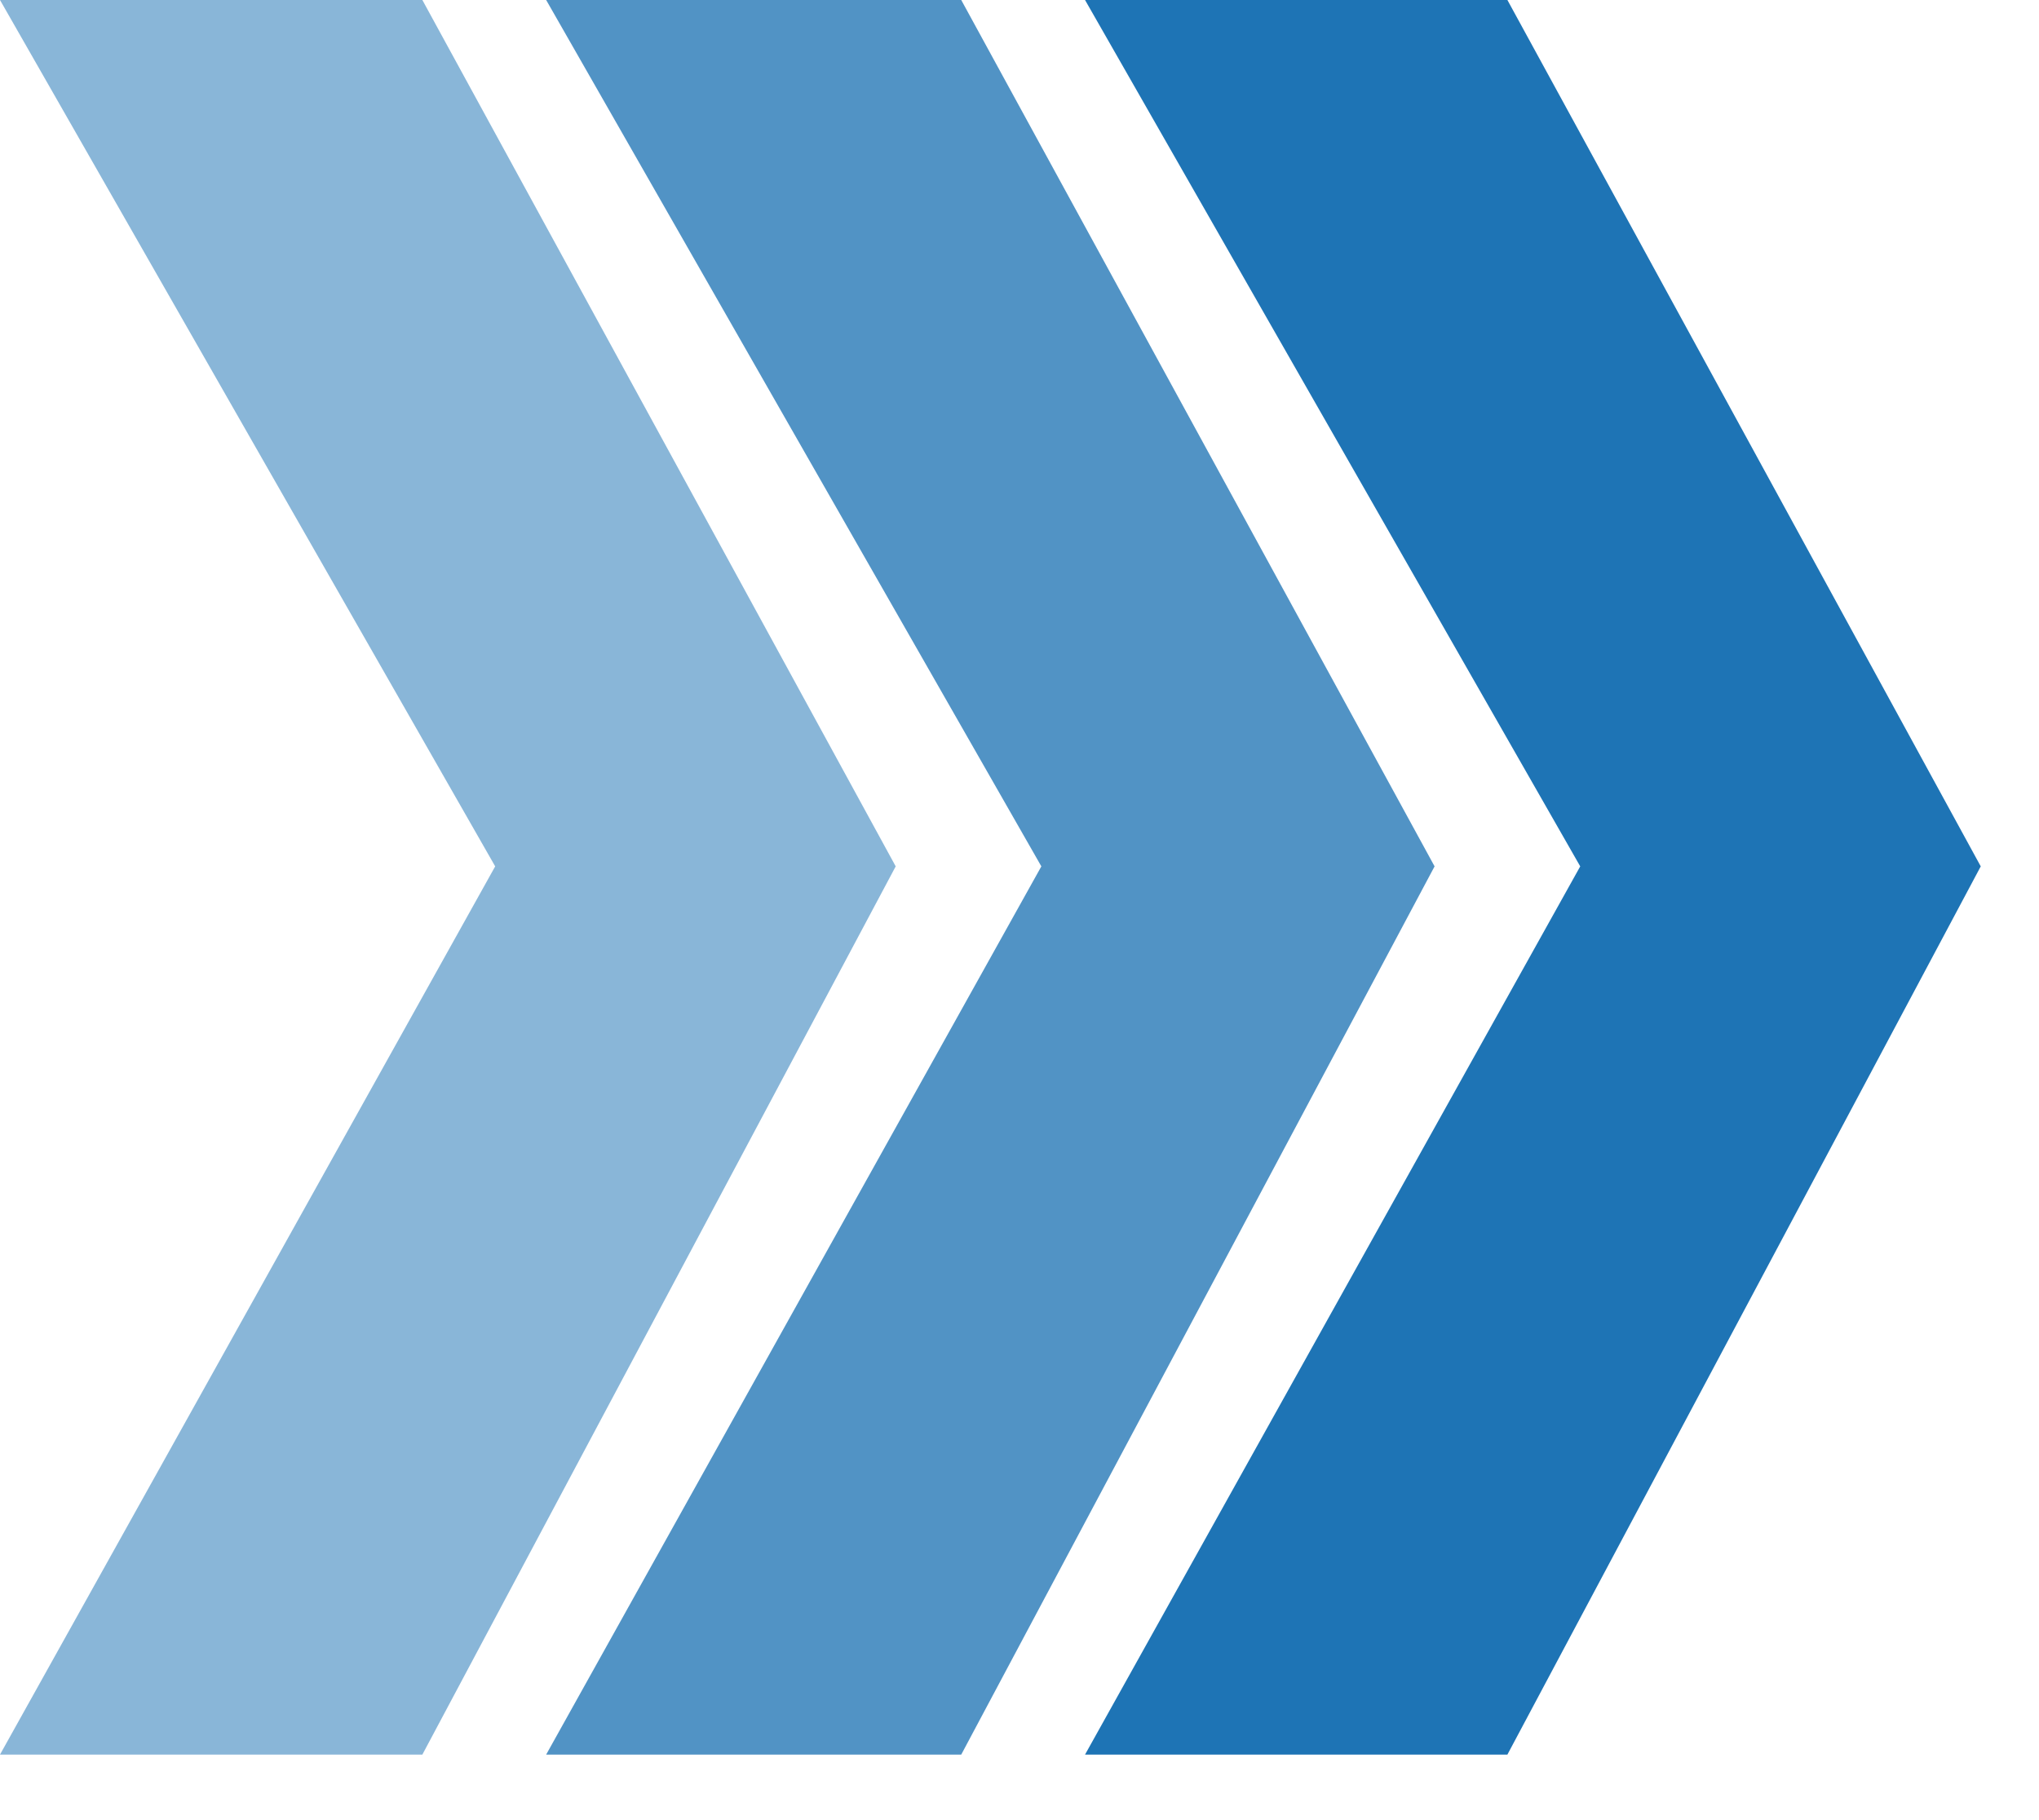 <svg width="28" height="25" viewBox="0 0 28 25" fill="none" xmlns="http://www.w3.org/2000/svg">
<g clip-path="url(#clip0)">
<path opacity="0.52" d="M0 0H5.8L12.3 11.9L5.8 24.1H0L6.8 11.9L0 0Z" fill="#1E74B5"/>
<path opacity="0.77" d="M7.5 0H13.2L19.7 11.9L13.2 24.1H7.5L14.3 11.9L7.5 0Z" fill="#1E74B5"/>
<path d="M14.9 0H20.7L27.2 11.9L20.7 24.1H14.9L21.7 11.9L14.9 0Z" fill="#1E74B5"/>
</g>
<defs>
<clipPath id="clip0">
<rect width="27.2" height="24.1" fill="white"/>
</clipPath>
</defs>
</svg>
